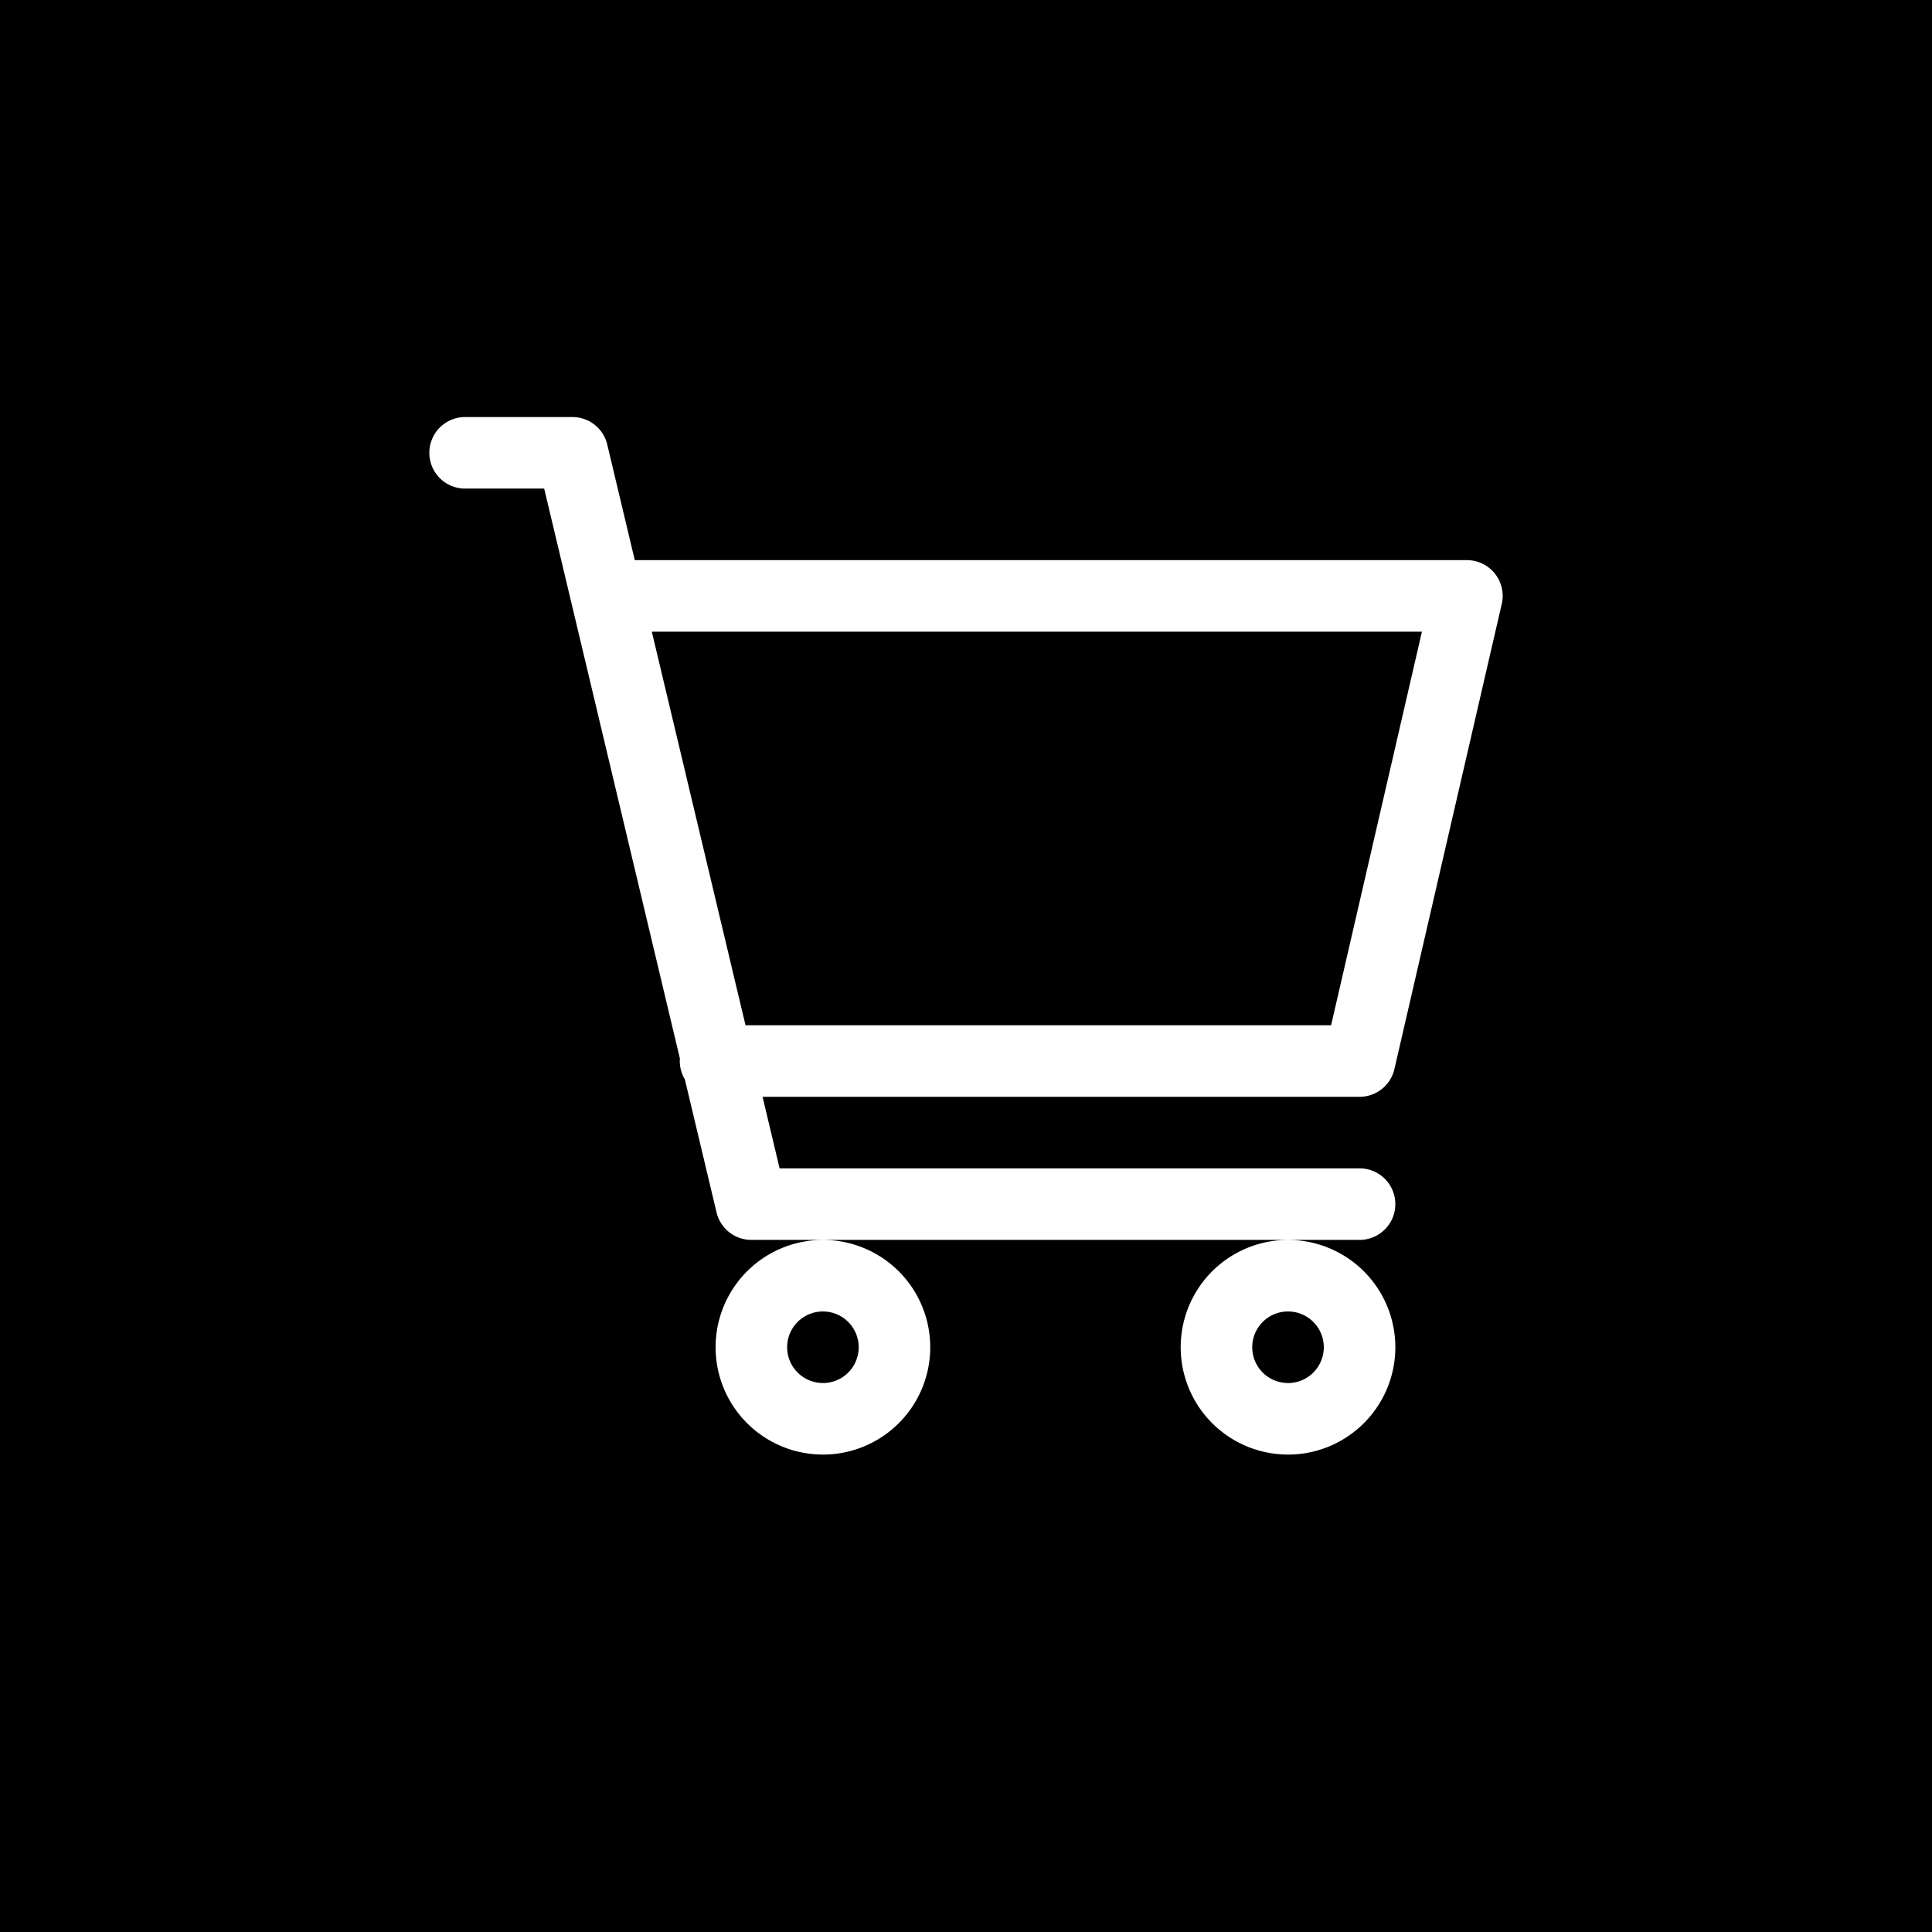 <?xml version="1.0" encoding="UTF-8"?>
<svg xmlns="http://www.w3.org/2000/svg" width="64" height="64" fill="none">
  <path fill="#000" d="M0 0h64v64H0z"></path>
  <path stroke="#fff" stroke-linecap="round" stroke-linejoin="round" stroke-width="2.37" d="M20.148 19.74h28.445l-3.556 15.408H23.704m21.333 4.74H24.889L18.963 15h-3.556m27.26 32a2.37 2.37 0 1 0 0-4.741 2.37 2.37 0 0 0 0 4.74zM27.26 47a2.37 2.37 0 1 0 0-4.741 2.37 2.37 0 0 0 0 4.74z"></path>
</svg>
